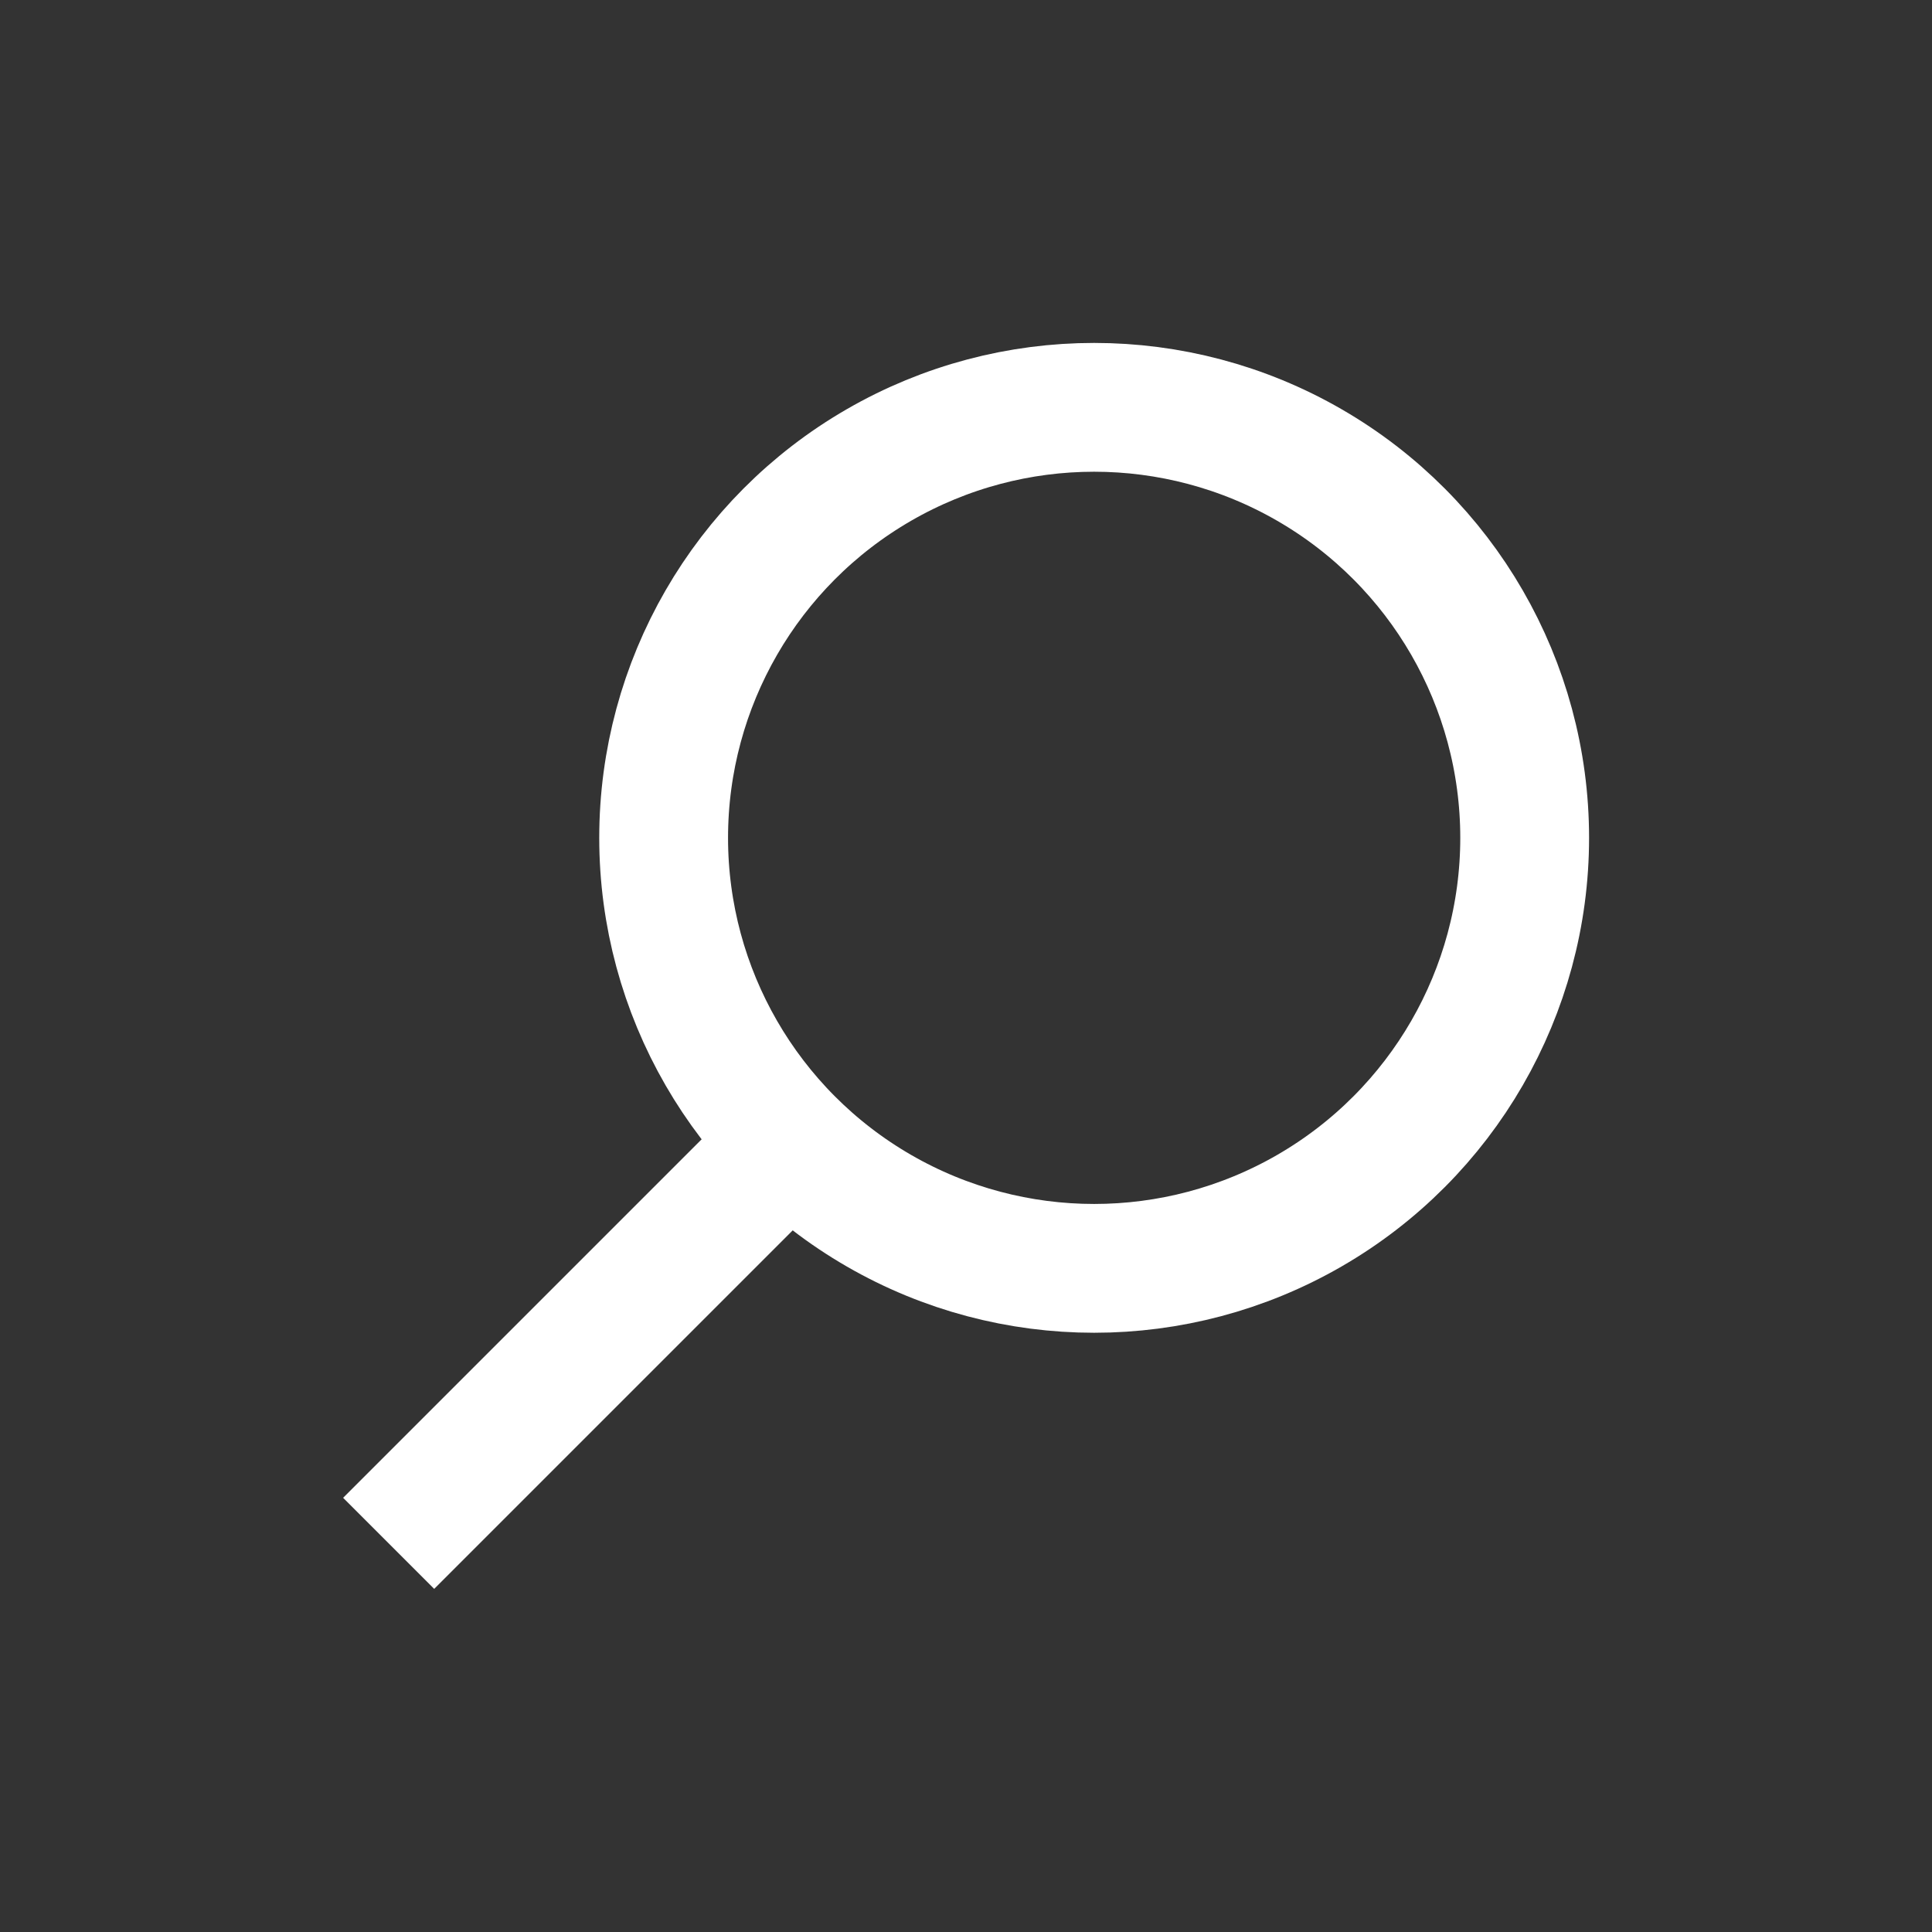 <?xml version="1.0" encoding="UTF-8"?><svg id="_レイヤー_2" xmlns="http://www.w3.org/2000/svg" viewBox="0 0 60 60"><rect x="0" y="0" width="60" height="60" fill="#333333" stroke="none"/><defs><style>.cls-1,.cls-2{fill:none;}.cls-2{stroke:#fff;stroke-miterlimit:10;stroke-width:4px;}</style></defs><g id="sp_btn"><rect class="cls-1" width="60" height="60"/><circle class="cls-2" cx="33.98" cy="26.02" r="13.37"/><line class="cls-2" x1="24.52" y1="35.48" x2="12.07" y2="47.93"/></g></svg>